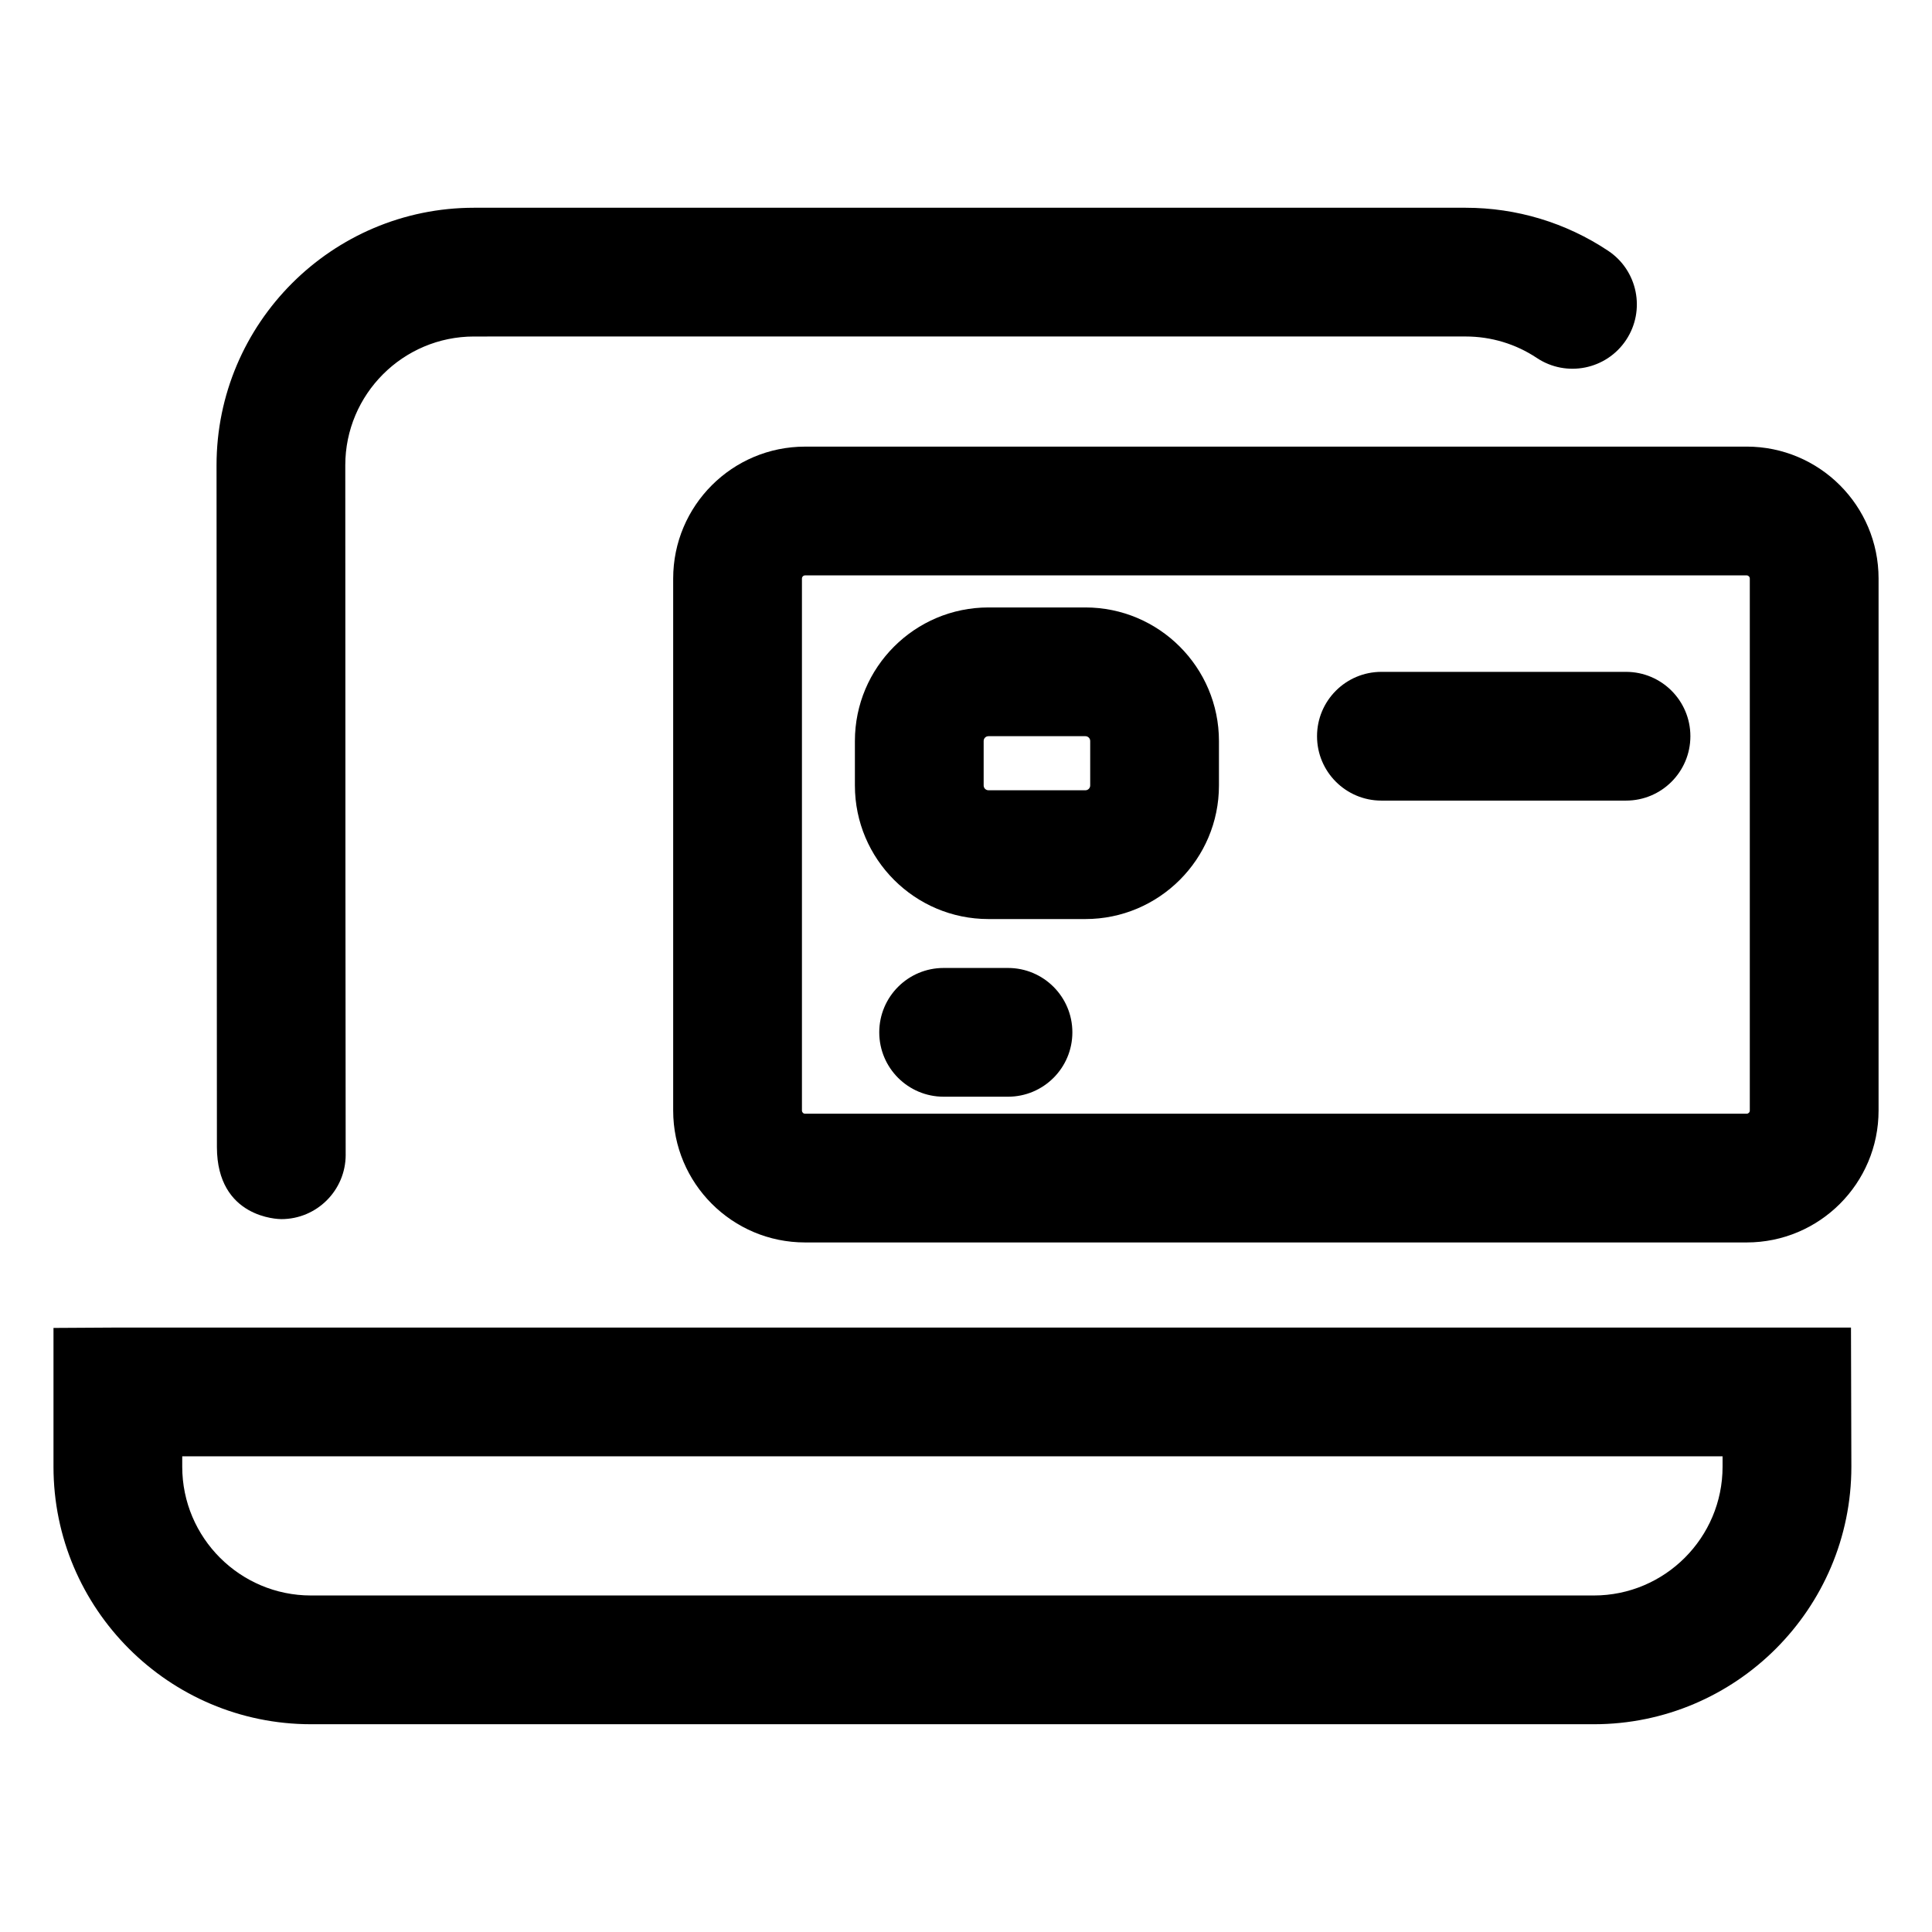 <?xml version="1.0" encoding="UTF-8"?>
<!-- Uploaded to: ICON Repo, www.svgrepo.com, Generator: ICON Repo Mixer Tools -->
<svg fill="#000000" width="800px" height="800px" version="1.1" viewBox="144 144 512 512" xmlns="http://www.w3.org/2000/svg">
 <g>
  <path d="m218.55 467.08c9.422 0 17.059-7.637 17.059-17.059 0-0.133 0-0.258-0.004-0.387-0.039-5.18-0.086-121.28-0.102-182.34 0-18.812 15.305-34.117 34.117-34.117l262.78-0.004c6.758 0 13.281 1.969 18.871 5.688 7.84 5.219 18.434 3.094 23.652-4.746 5.219-7.844 3.094-18.434-4.746-23.652-11.211-7.461-24.273-11.406-37.781-11.406h-262.77c-37.625 0-68.242 30.613-68.242 68.242l0.098 180.71c0.043 18.852 16.371 19.07 17.066 19.07z"/>
  <path d="m226.41 600.94h339.98c37.625 0 68.242-30.613 68.242-68.242l-0.102-36.883h-459.19l-17.164 0.102v36.781c0 37.633 30.609 68.242 68.238 68.242zm-34.121-71.004h408.21v2.766c0 18.812-15.305 34.117-34.117 34.117h-339.97c-18.812 0-34.117-15.305-34.117-34.117v-2.766z"/>
  <path d="m411.13 400.52h-17.059c-9.422 0-17.059 7.637-17.059 17.059s7.637 17.059 17.059 17.059h17.059c9.422 0 17.059-7.637 17.059-17.059s-7.637-17.059-17.059-17.059z"/>
  <path d="m574.91 322.05h-64.824c-9.422 0-17.059 7.637-17.059 17.059s7.637 17.059 17.059 17.059h64.824c9.422 0 17.059-7.637 17.059-17.059s-7.637-17.059-17.059-17.059z"/>
  <path d="m606.87 262.36h-249.51c-19.305 0-34.961 15.652-34.961 34.961v140.98c0 19.305 15.648 34.961 34.961 34.961h249.52c19.305 0 34.961-15.652 34.961-34.961v-140.99c-0.004-19.305-15.66-34.957-34.965-34.957zm0.844 175.95c0 0.465-0.379 0.836-0.836 0.836h-249.52c-0.465 0-0.836-0.379-0.836-0.836v-140.99c0-0.465 0.379-0.836 0.836-0.836h249.52c0.465 0 0.836 0.379 0.836 0.836z"/>
  <path d="m431.64 304.98h-25.688c-19.52 0-35.395 15.875-35.395 35.395v11.785c0 19.52 15.875 35.398 35.395 35.398h25.688c19.52 0 35.395-15.875 35.395-35.398v-11.785c-0.004-19.516-15.883-35.395-35.395-35.395zm1.273 47.176c0 0.707-0.57 1.273-1.273 1.273h-25.688c-0.707 0-1.273-0.574-1.273-1.273v-11.785c0-0.707 0.57-1.273 1.273-1.273h25.688c0.707 0 1.273 0.57 1.273 1.273z"/>
 </g>
</svg>